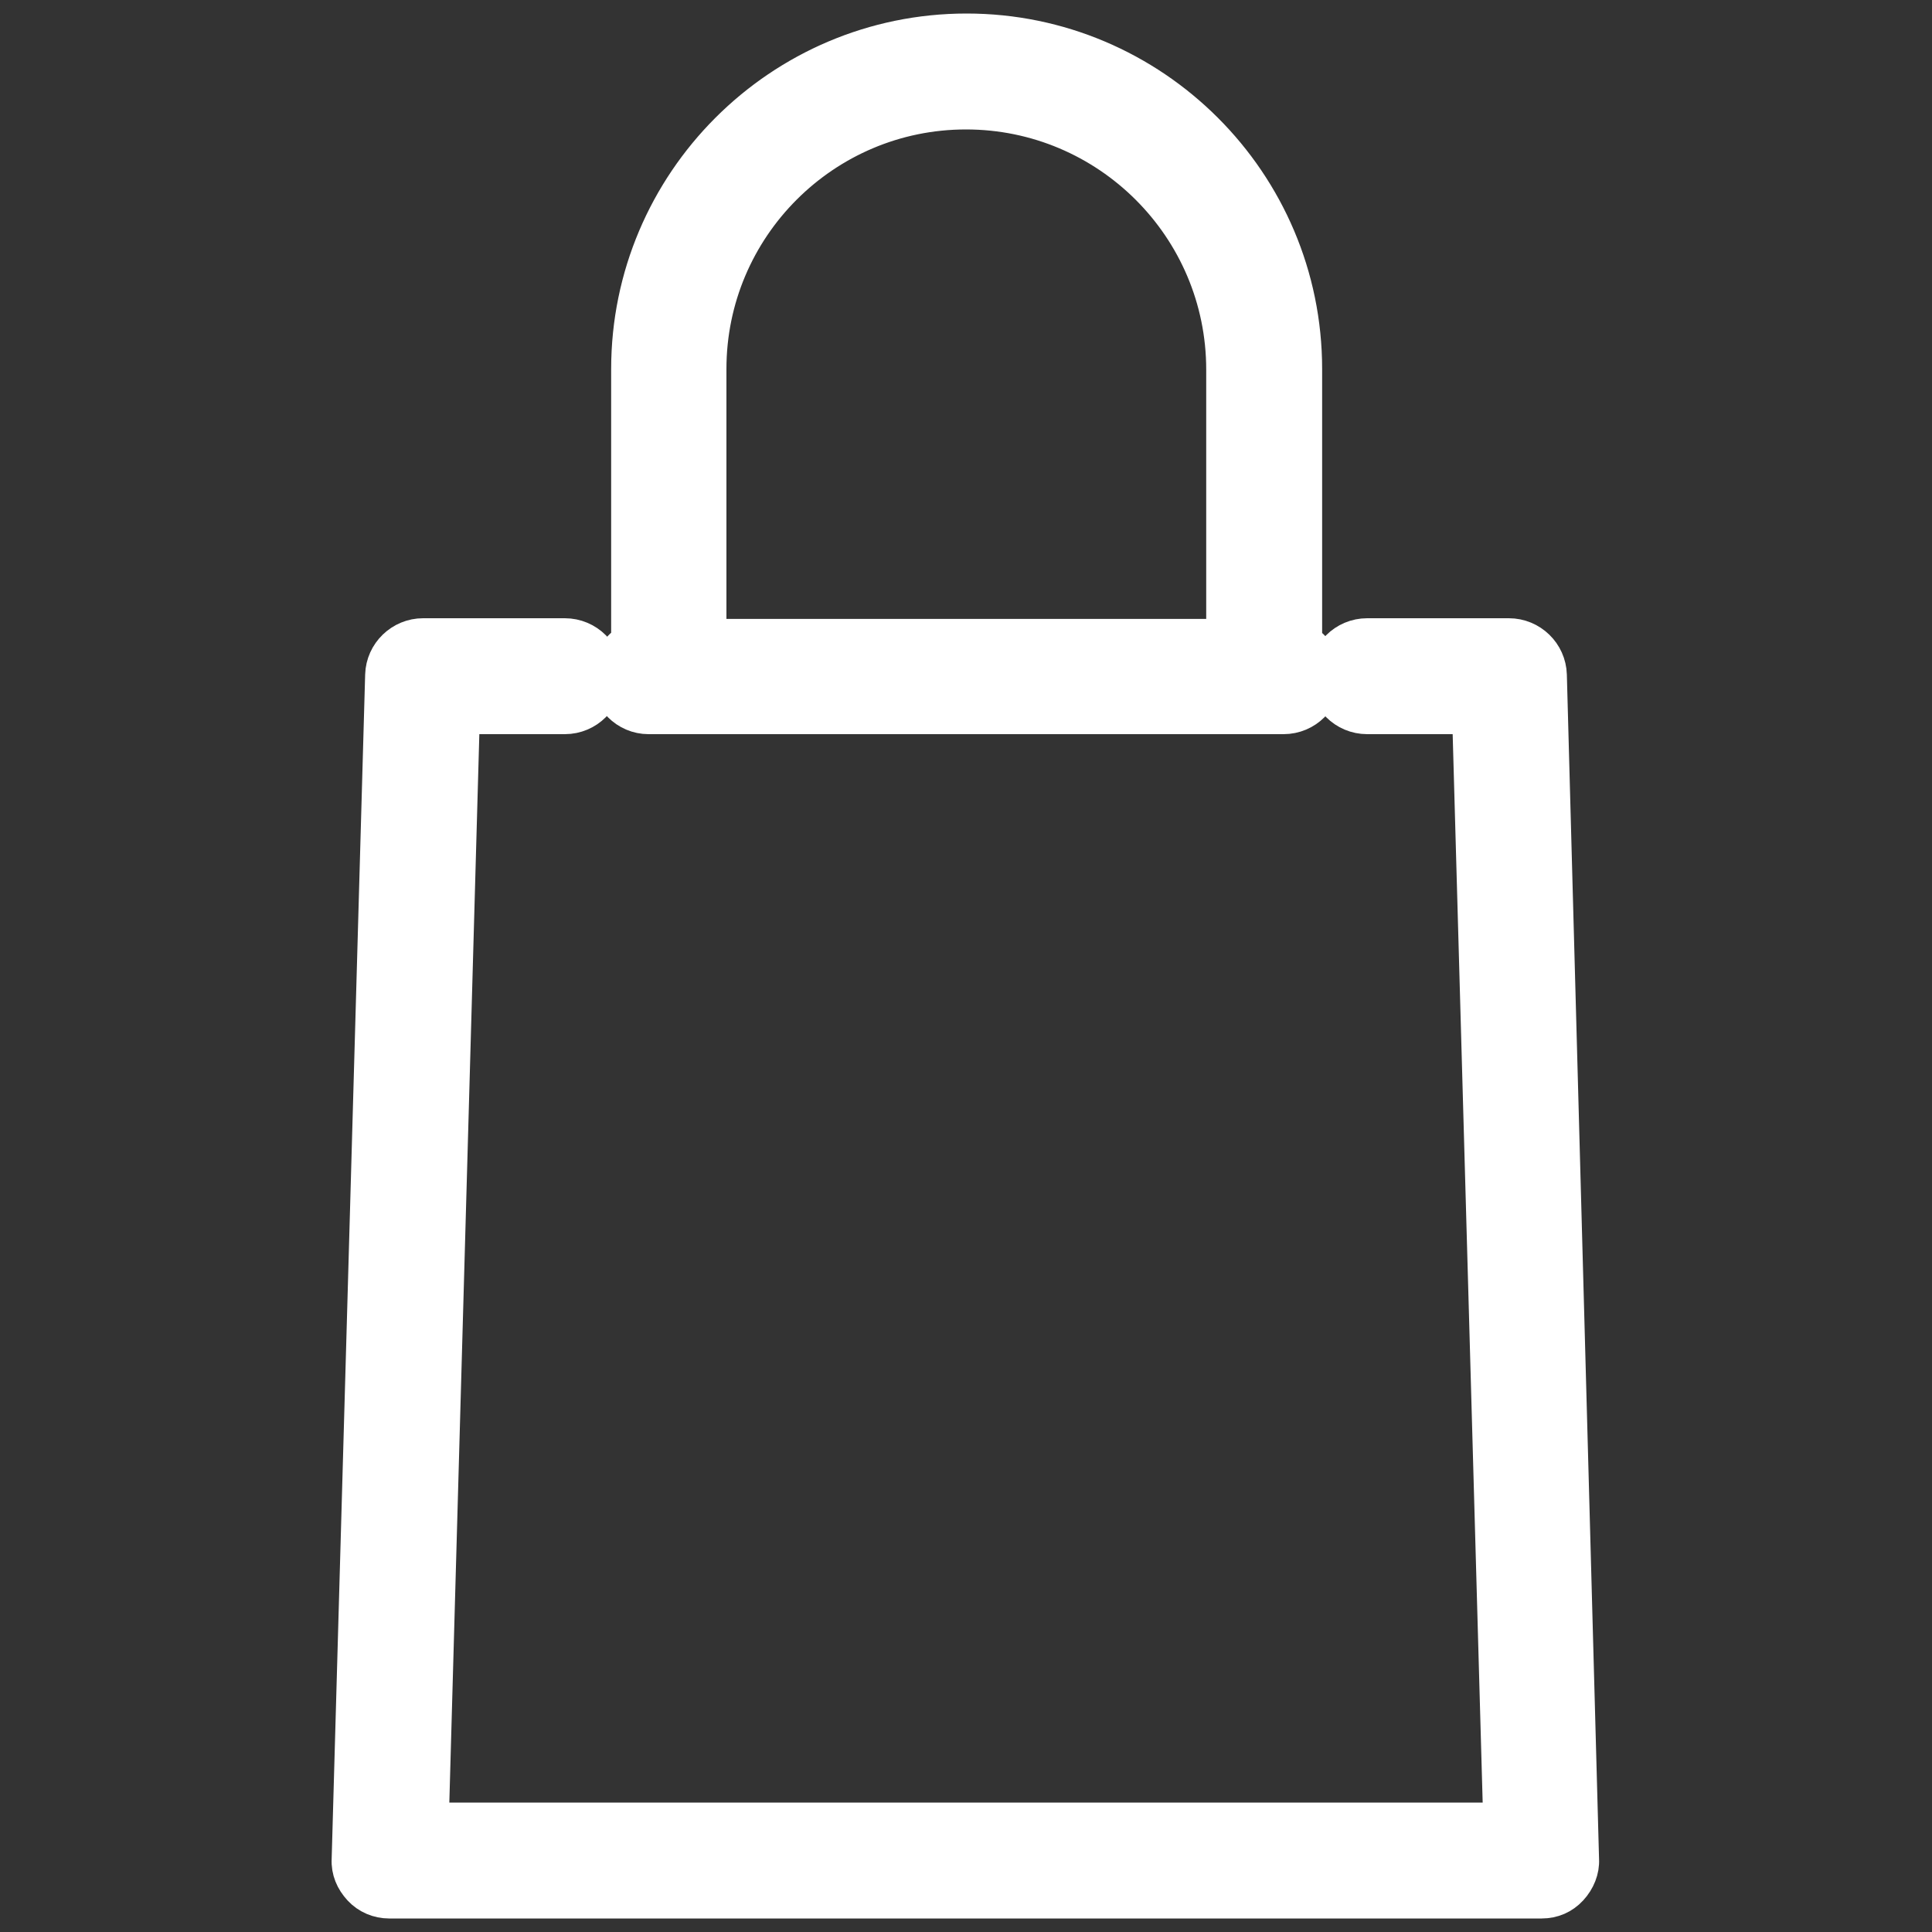 <?xml version="1.0" encoding="UTF-8"?> <svg xmlns="http://www.w3.org/2000/svg" xmlns:xlink="http://www.w3.org/1999/xlink" version="1.1" id="Layer_1" x="0px" y="0px" viewBox="0 0 300 300" style="enable-background:new 0 0 300 300;" xml:space="preserve"><rect x="0" y="0" width="300" height="300" fill="#333333" stroke="none"/> <style type="text/css"> .st0{display:none;} .st1{display:inline;} .st2{fill:#FFFFFF;stroke:#FFFFFF;stroke-width:5;stroke-miterlimit:10;} </style> <g class="st0"> <path class="st1" d="M15.9,159.6h38.6l1.4,7.8c1.7,9,4.5,17.5,8.5,25.4c2.3,4.6,8.2,6.6,12.8,4.3c2.3-1.1,4-3.1,4.8-5.6 c0.8-2.5,0.6-5-0.5-7.3c-14.8-29.6-9-65.1,14.3-88.4c14.5-14.5,33.7-22.5,54.2-22.5s39.7,8,54.2,22.5 c23.3,23.3,29.1,58.9,14.3,88.4c-2.3,4.7-0.4,10.5,4.3,12.8s10.5,0.4,12.8-4.3c3.9-7.9,6.8-16.4,8.5-25.4l1.4-7.8h38.6 c5.3,0,9.6-4.3,9.6-9.6c0-5.3-4.3-9.6-9.6-9.6h-38.5l-1.4-7.9c-2.5-13.3-7.6-25.7-15.2-36.8l-4.5-6.6l27.3-27.3 c1.8-1.8,2.8-4.2,2.8-6.8s-1-5-2.8-6.8c-3.4-3.4-10.2-3.4-13.5,0l-27.3,27.3l-6.6-4.5c-11.1-7.7-23.5-12.8-36.8-15.2l-7.9-1.4V15.9 c0-5.3-4.3-9.6-9.6-9.6c-5.3,0-9.6,4.3-9.6,9.6v38.5l-7.9,1.4c-13.3,2.5-25.7,7.6-36.8,15.2l-6.6,4.5L61.9,48.3 c-3.7-3.7-9.8-3.7-13.5,0c-1.8,1.8-2.8,4.2-2.8,6.8s1,5,2.8,6.8l27.3,27.3L71,95.7c-7.7,11.1-12.8,23.5-15.2,36.8l-1.4,7.9H15.9 c-5.3,0-9.6,4.3-9.6,9.6C6.3,155.2,10.6,159.5,15.9,159.6L15.9,159.6z"></path> <path class="st1" d="M292.9,288c2.2-4.8,0-10.5-4.8-12.7c-43.4-19.6-89.9-29.6-138-29.6s-94.6,10-138,29.6 c-4.8,2.2-6.9,7.9-4.8,12.7c1,2.3,3,4.1,5.4,5c2.4,0.9,5,0.8,7.3-0.2c41-18.5,84.8-27.9,130.2-27.9s89.2,9.4,130.2,27.9 C285,294.9,290.9,292.7,292.9,288L292.9,288z"></path> </g> <g> <path class="st2" d="M240.8,104.8c-0.1-3.5-3-6.3-6.5-6.3h-22c-3.6,0-6.5,2.9-6.5,6.5s2.9,6.5,6.5,6.5H228l4.8,170.9H67.2L72,111.5 h15.7c3.6,0,6.5-2.9,6.5-6.5s-2.9-6.5-6.5-6.5h-22c-3.5,0-6.4,2.8-6.5,6.3L54,288.7c-0.1,1.8,0.6,3.4,1.8,4.7c1.2,1.3,2.9,2,4.6,2 h179c1.8,0,3.4-0.7,4.6-2c1.2-1.3,1.9-3,1.8-4.7L240.8,104.8z"></path> <path class="st2" d="M100.7,111.5h98.6c3.6,0,6.5-2.9,6.5-6.5c0-2.3-1.2-4.3-3-5.5l0-42.2c0-29.1-23.7-52.7-52.7-52.7 c-29.1,0-52.7,23.7-52.7,52.7v42.2c-1.8,1.1-3,3.2-3,5.5C94.2,108.6,97.2,111.5,100.7,111.5L100.7,111.5z M150,17.6 c21.9,0,39.8,17.8,39.8,39.8v41.2h-79.5V57.3C110.3,35.4,128.1,17.6,150,17.6L150,17.6z"></path> </g> </svg> 